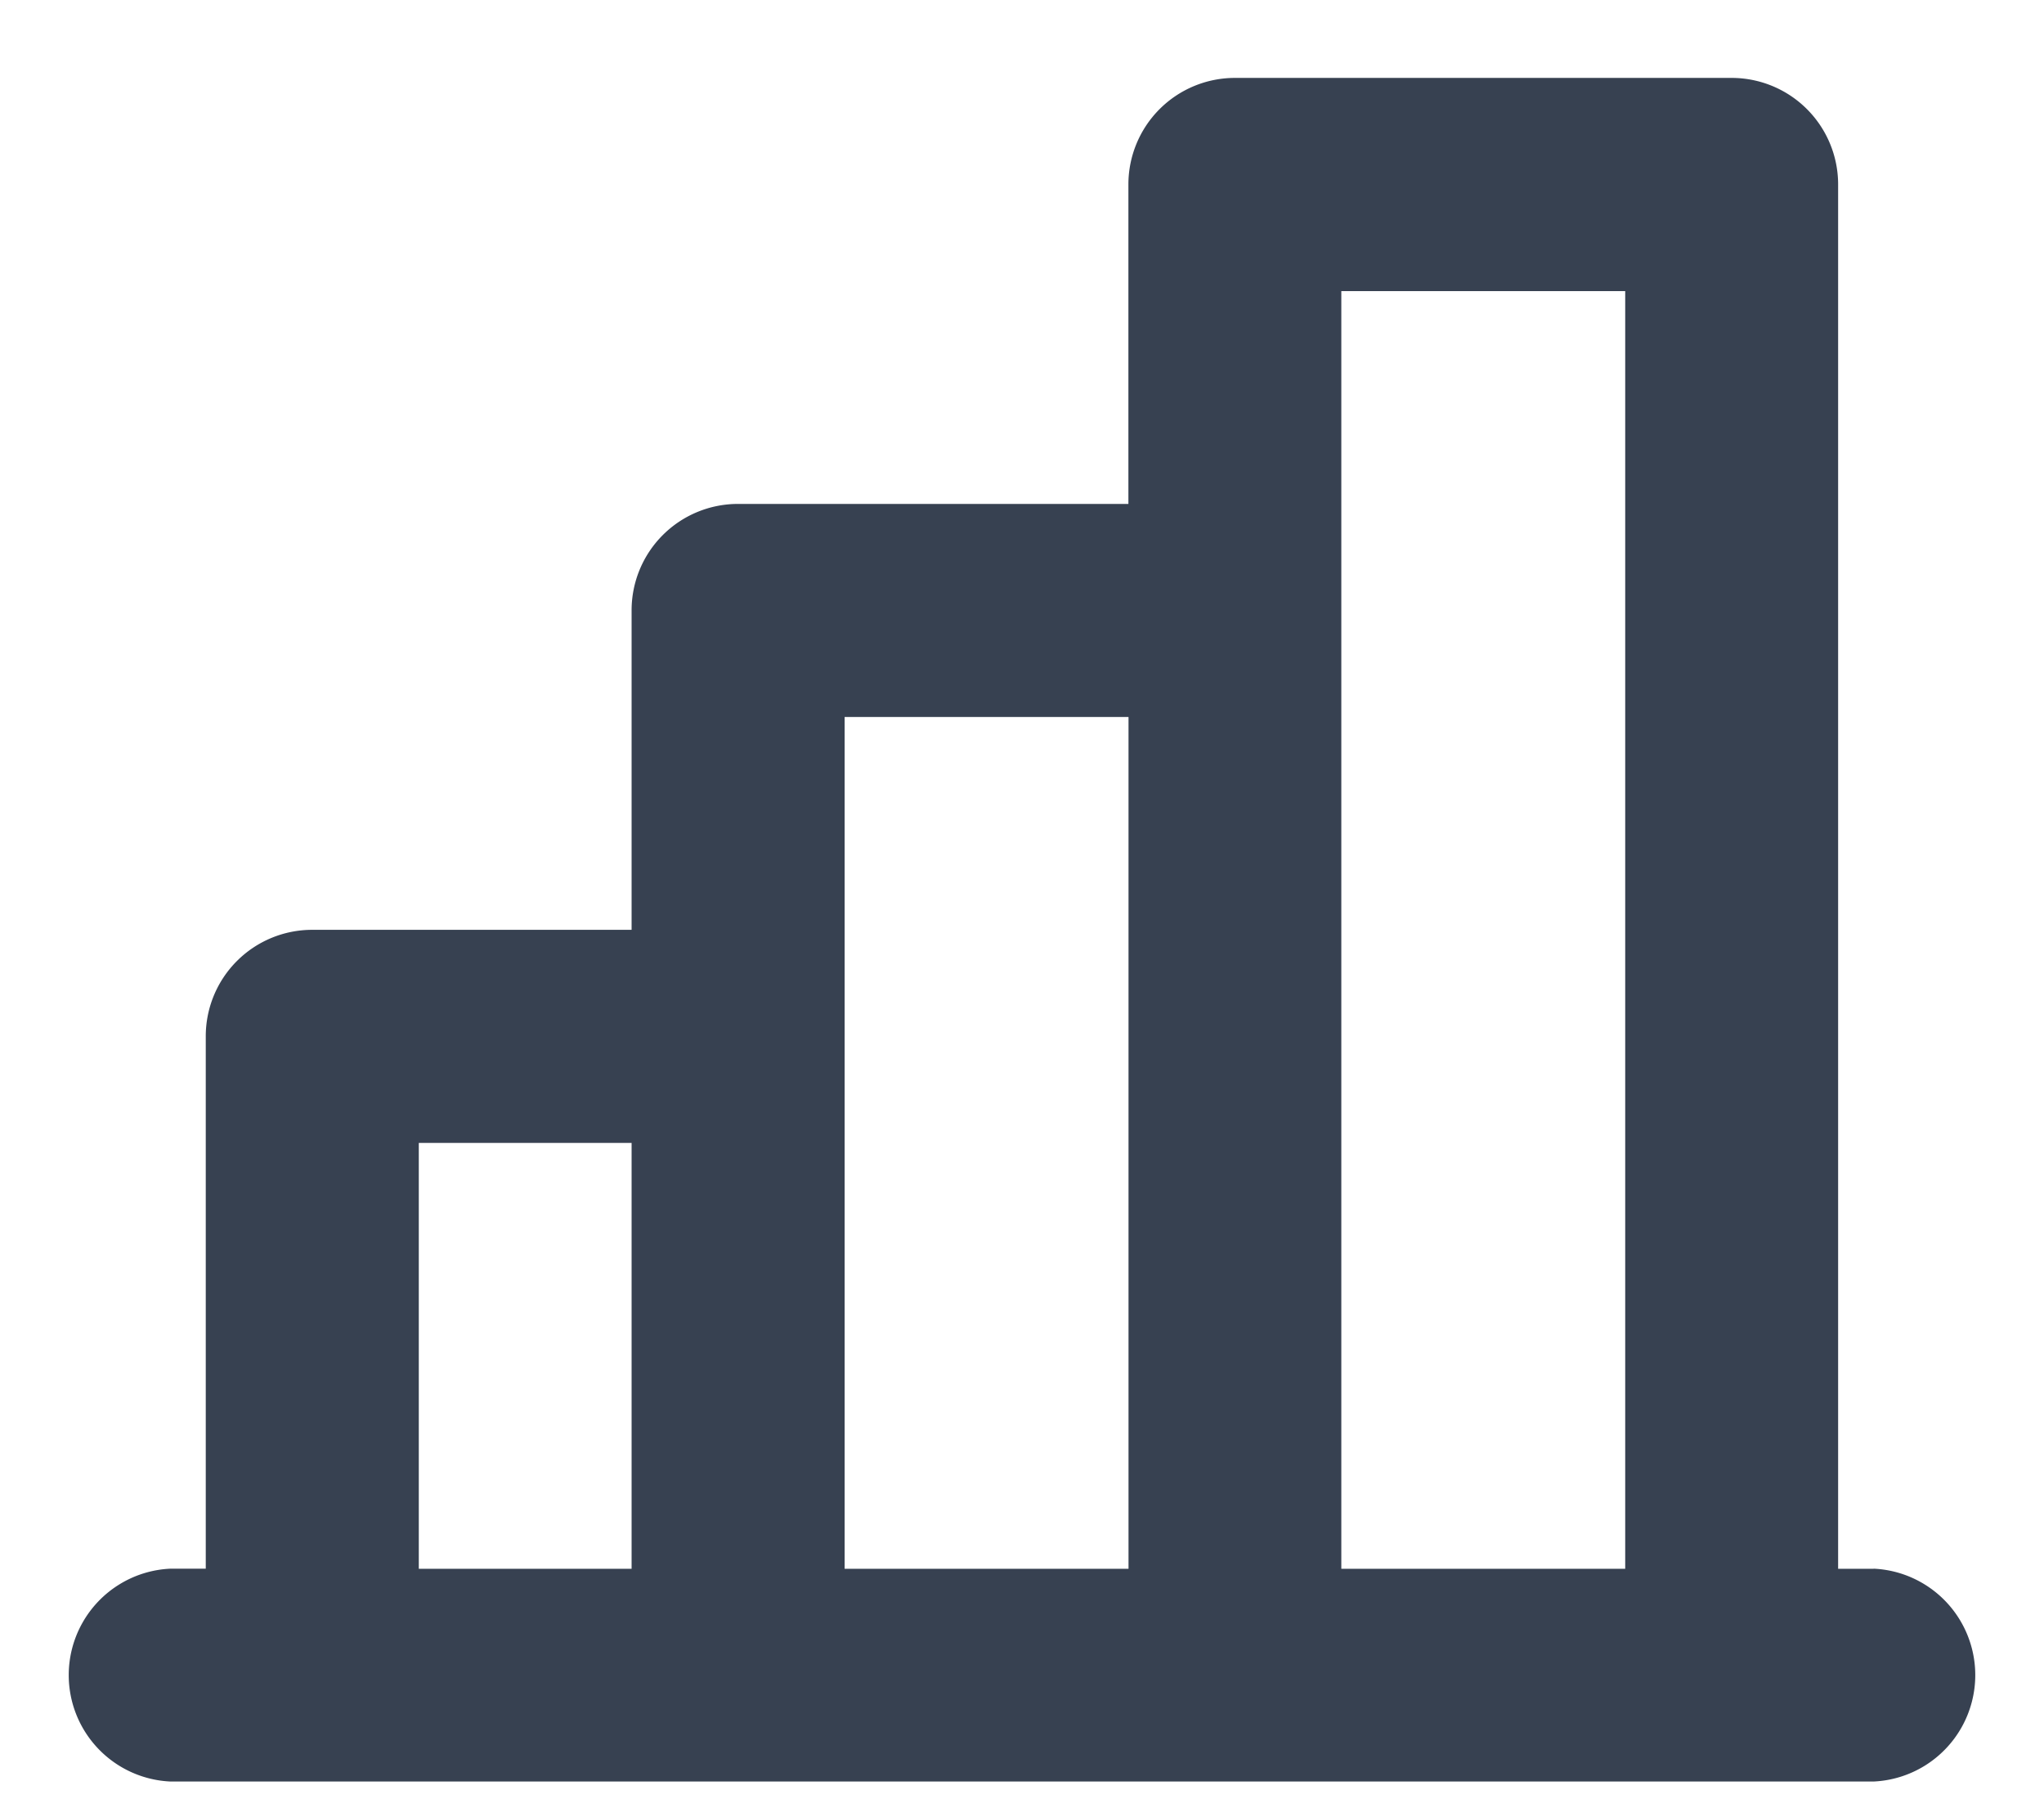 <svg viewBox="0 0 18 16" fill="none" xmlns="http://www.w3.org/2000/svg"><path d="M16.5 13.813h-.313V1.624a.938.938 0 00-.937-.938h-4.375a.938.938 0 00-.938.938v2.813H6.5a.937.937 0 00-.938.937v2.813H2.75a.937.937 0 00-.938.937v4.688H1.5a.938.938 0 000 1.874h15a.938.938 0 000-1.874zm-4.688-11.25h2.5v11.25h-2.5V2.563zm-4.374 3.75h2.5v7.5h-2.5v-7.5zm-3.75 3.75h1.874v3.75H3.688v-3.75z" fill="#374151"/></svg>